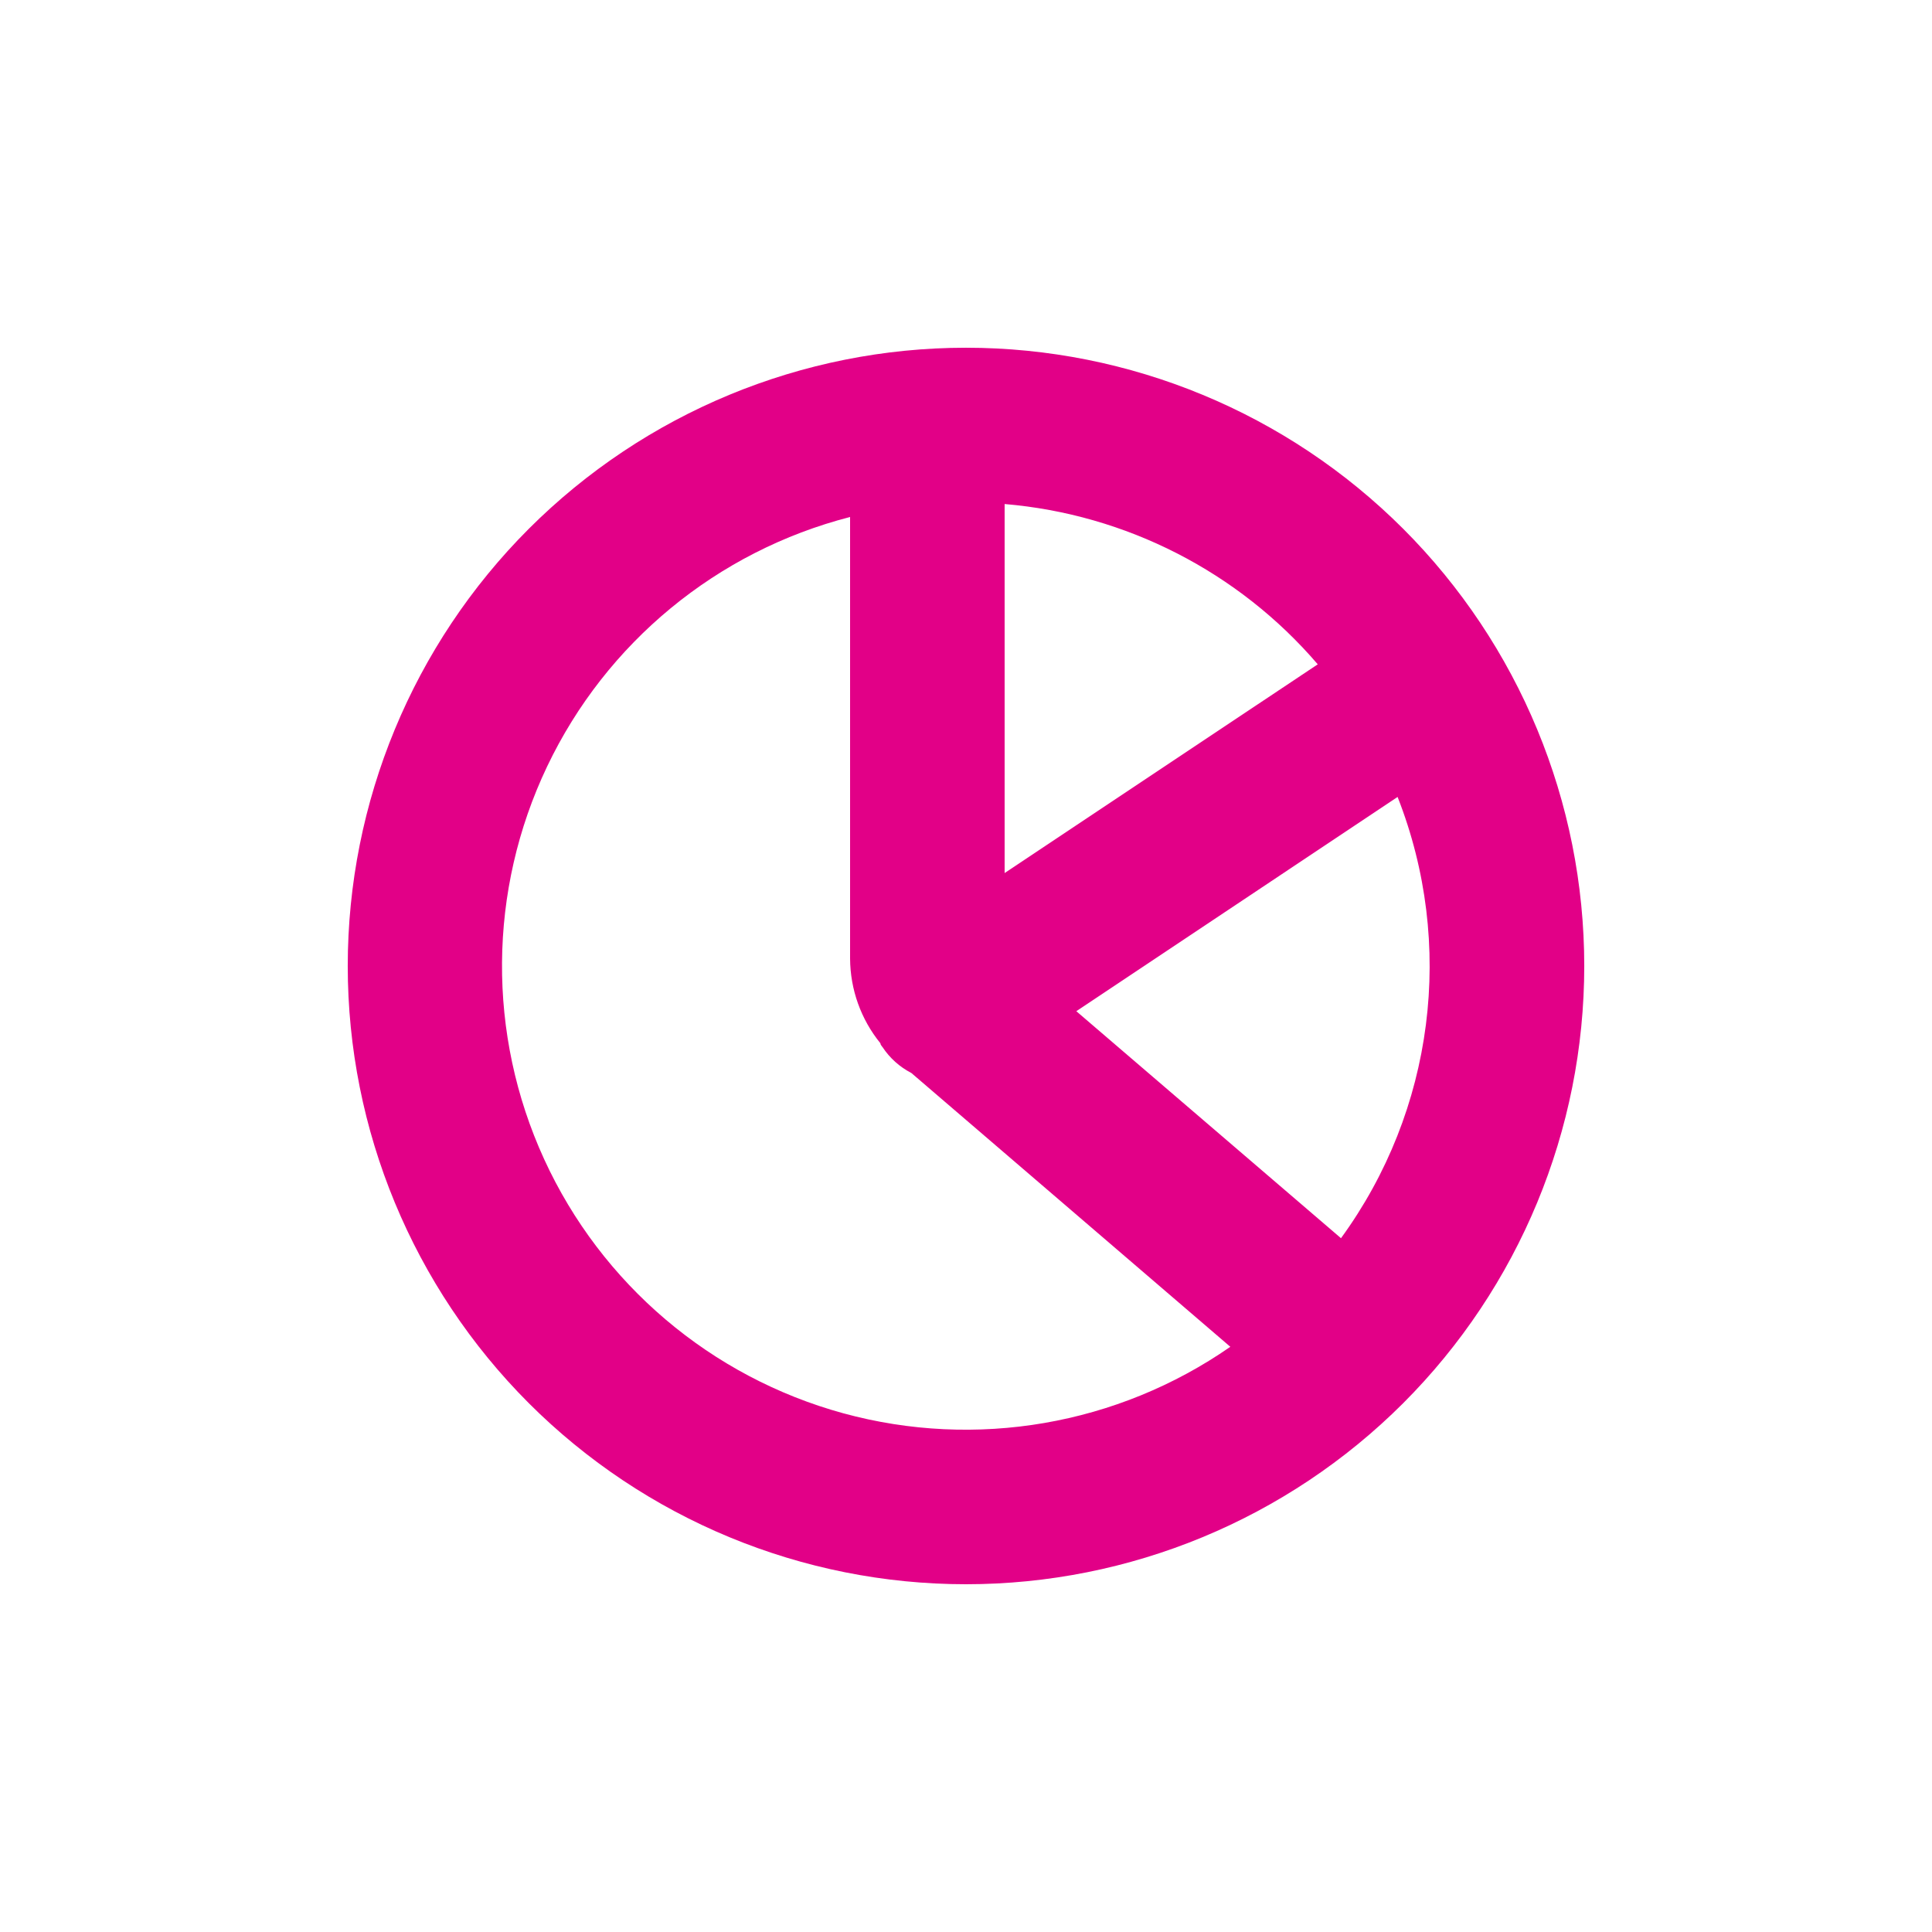 <?xml version="1.0" encoding="UTF-8"?>
<svg width="128pt" height="128pt" version="1.1" viewBox="0 0 128 128" xmlns="http://www.w3.org/2000/svg">
 <path d="m64 104.96c10.863 0 21.281-4.316 28.965-11.996 7.68-7.684 11.996-18.102 11.996-28.965s-4.316-21.281-11.996-28.965c-7.684-7.68-18.102-11.996-28.965-11.996s-21.281 4.316-28.965 11.996c-7.68 7.684-11.996 18.102-11.996 28.965s4.316 21.281 11.996 28.965c7.684 7.68 18.102 11.996 28.965 11.996zm24.844-22.926-17.535-15.039 21.285-14.195c3.832 9.746 2.418 20.773-3.75 29.234zm-1.547-38.016-20.738 13.824v-24.449c8.043 0.68 15.5 4.496 20.75 10.625zm-30.977-9.766v29.258c0.012 2.047 0.719 4.023 2.008 5.609 0 0.09 0.078 0.168 0.141 0.258v-0.004c0.48 0.727 1.137 1.316 1.91 1.715l21.133 18.141c-7.473 5.191-16.859 6.805-25.637 4.406-8.773-2.402-16.035-8.566-19.824-16.836-3.789-8.273-3.719-17.797 0.195-26.012 3.91-8.211 11.262-14.27 20.074-16.535z" fill="#e20087"/>
</svg>
